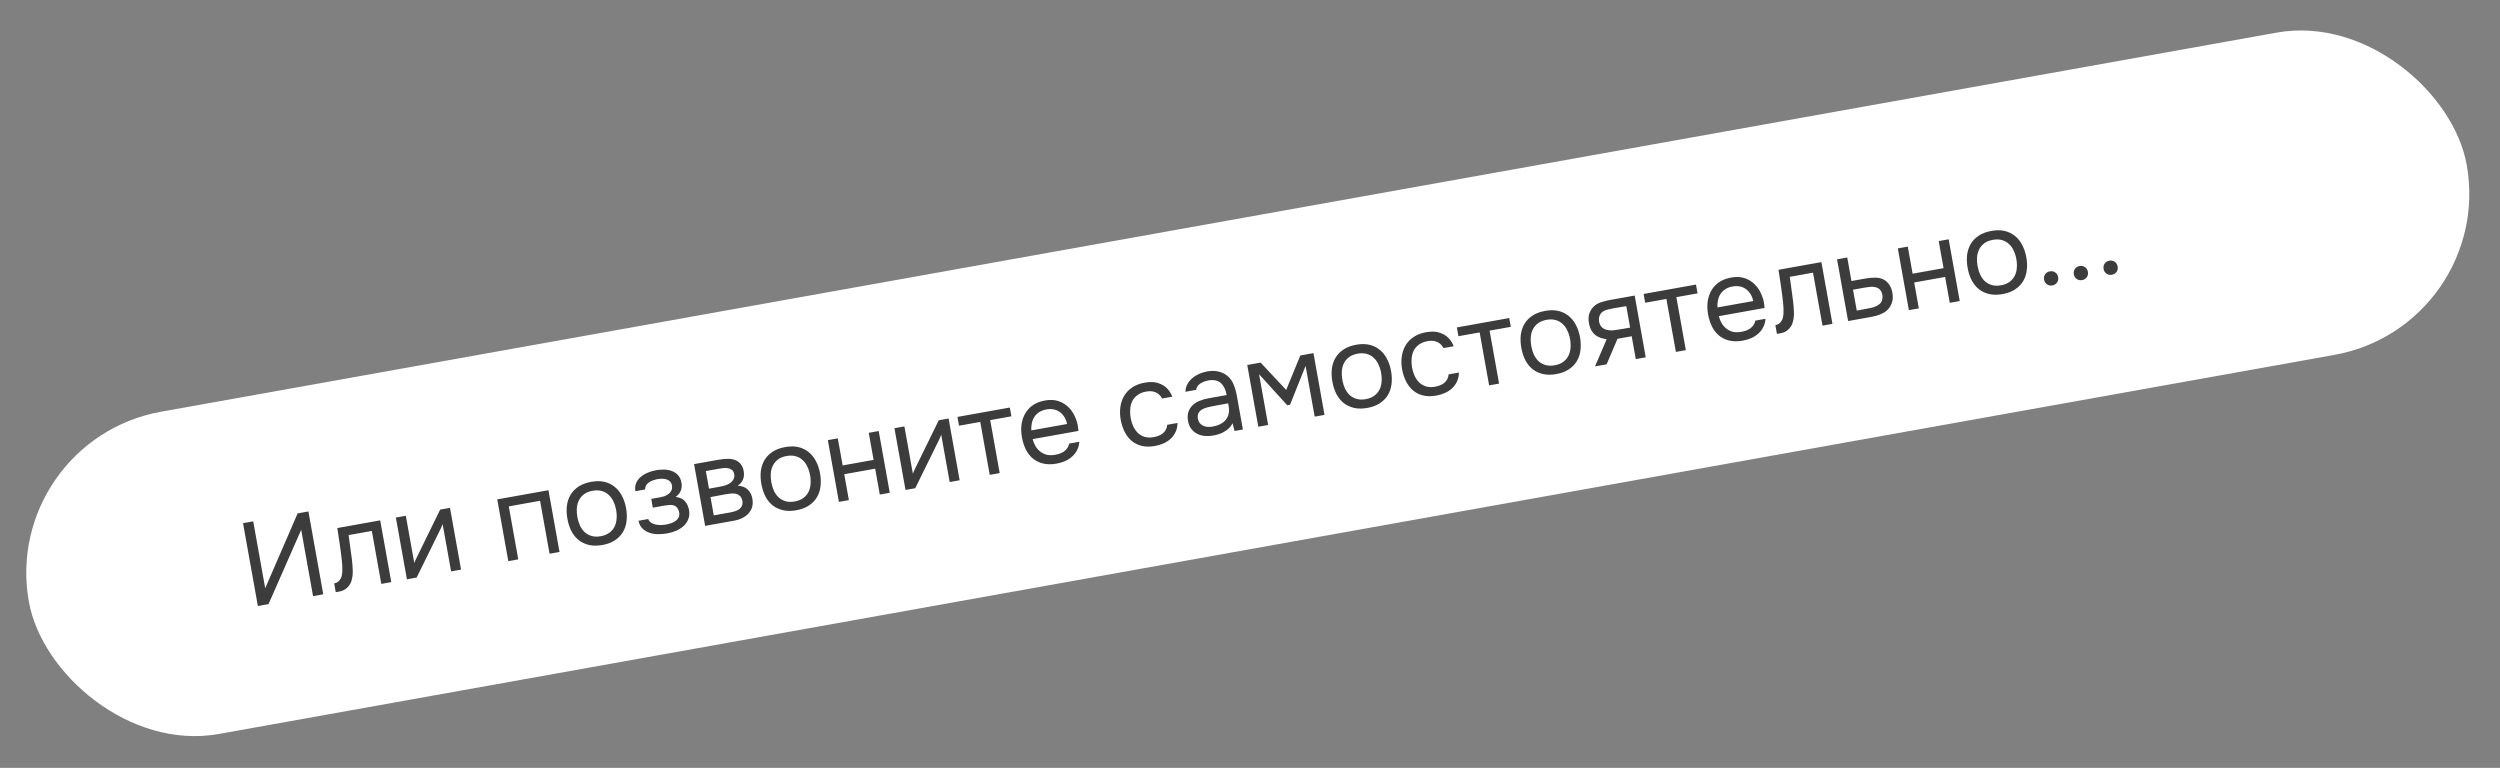 <?xml version="1.0" encoding="UTF-8"?> <svg xmlns="http://www.w3.org/2000/svg" width="420" height="129" viewBox="0 0 420 129" fill="none"><rect x="0" y="0" width="420" height="129" fill="#808080" stroke="none"/> <rect y="74.017" width="416.081" height="55" rx="27.5" transform="rotate(-10.159 0 74.017)" fill="white"></rect> <path d="M43.322 101.811L40.828 87.893L42.541 87.586L44.555 98.827L50.002 86.249L51.813 85.924L54.307 99.843L52.594 100.15L50.598 89.007L45.114 101.49L43.322 101.811ZM57.44 94.263C57.337 93.306 57.218 92.379 57.084 91.482C56.964 90.582 56.825 89.659 56.669 88.712L63.874 87.42L65.734 97.795L64.06 98.095L62.466 89.197L58.568 89.895L59.121 94.002C59.189 94.532 59.235 95.133 59.261 95.805C59.287 96.478 59.203 97.109 59.011 97.699C58.856 98.12 58.61 98.482 58.271 98.787C57.933 99.091 57.515 99.288 57.016 99.377L56.406 99.487L56.141 98.01C56.666 97.916 57.046 97.618 57.281 97.115C57.418 96.82 57.494 96.413 57.51 95.896C57.525 95.378 57.502 94.834 57.44 94.263ZM69.997 97.031L68.363 97.324L66.504 86.949L68.177 86.649L69.602 94.603C69.661 94.402 69.751 94.183 69.871 93.945C69.988 93.694 70.082 93.501 70.153 93.366L73.945 85.616L75.599 85.319L77.458 95.694L75.785 95.994L74.36 88.04C74.29 88.256 74.206 88.468 74.108 88.675C74.02 88.867 73.936 89.038 73.854 89.188L69.997 97.031ZM85.396 94.272L83.537 83.897L92.14 82.355L93.999 92.73L92.326 93.03L90.731 84.131L85.475 85.073L87.07 93.972L85.396 94.272ZM99.33 80.945C100.157 80.797 100.896 80.8 101.546 80.954C102.197 81.108 102.768 81.385 103.26 81.785C103.764 82.182 104.174 82.691 104.488 83.312C104.814 83.918 105.046 84.607 105.184 85.382C105.323 86.156 105.346 86.89 105.254 87.584C105.172 88.262 104.964 88.875 104.628 89.423C104.304 89.955 103.857 90.408 103.287 90.781C102.717 91.154 102.019 91.415 101.192 91.563C100.365 91.711 99.62 91.709 98.956 91.557C98.305 91.403 97.729 91.134 97.226 90.75C96.735 90.35 96.326 89.847 96.001 89.242C95.687 88.621 95.46 87.924 95.322 87.149C95.183 86.375 95.154 85.648 95.236 84.97C95.328 84.276 95.535 83.657 95.858 83.111C96.193 82.564 96.645 82.103 97.215 81.73C97.785 81.357 98.49 81.095 99.33 80.945ZM100.927 90.086C101.492 89.985 101.96 89.8 102.331 89.53C102.716 89.258 103.009 88.928 103.21 88.539C103.422 88.136 103.546 87.694 103.582 87.213C103.631 86.73 103.607 86.22 103.511 85.682C103.417 85.157 103.263 84.676 103.05 84.24C102.847 83.789 102.577 83.418 102.24 83.126C101.914 82.818 101.524 82.604 101.068 82.482C100.626 82.358 100.123 82.347 99.559 82.448C98.994 82.549 98.526 82.735 98.155 83.004C97.783 83.274 97.491 83.611 97.279 84.015C97.078 84.403 96.954 84.845 96.907 85.341C96.872 85.822 96.901 86.324 96.995 86.849C97.091 87.387 97.24 87.876 97.44 88.314C97.654 88.749 97.923 89.121 98.249 89.428C98.586 89.72 98.976 89.928 99.418 90.052C99.86 90.176 100.363 90.188 100.927 90.086ZM113.515 83.483C114.221 83.573 114.746 83.817 115.089 84.216C115.431 84.616 115.658 85.124 115.768 85.74C115.854 86.294 115.807 86.79 115.628 87.228C115.463 87.665 115.205 88.043 114.856 88.362C114.507 88.682 114.094 88.946 113.616 89.153C113.139 89.361 112.638 89.512 112.113 89.606C111.614 89.695 111.1 89.74 110.572 89.74C110.057 89.737 109.576 89.661 109.129 89.511C108.682 89.36 108.288 89.126 107.947 88.808C107.618 88.488 107.39 88.048 107.263 87.488L108.897 87.195C108.999 87.462 109.165 87.669 109.395 87.817C109.622 87.953 109.877 88.056 110.161 88.127C110.456 88.183 110.752 88.211 111.05 88.211C111.359 88.197 111.631 88.168 111.868 88.126C112.143 88.076 112.422 88.006 112.704 87.915C112.998 87.822 113.26 87.694 113.488 87.531C113.716 87.368 113.89 87.167 114.01 86.929C114.128 86.678 114.156 86.382 114.095 86.04C114.045 85.765 113.942 85.526 113.784 85.324C113.623 85.109 113.408 84.965 113.137 84.891C112.895 84.826 112.629 84.813 112.338 84.852C112.044 84.877 111.773 84.912 111.523 84.957L109.673 85.288L109.408 83.812L110.924 83.54C111.173 83.496 111.426 83.43 111.681 83.344C111.934 83.244 112.155 83.117 112.344 82.961C112.546 82.803 112.696 82.62 112.795 82.413C112.904 82.19 112.933 81.9 112.883 81.544C112.833 81.268 112.726 81.05 112.562 80.89C112.411 80.727 112.221 80.612 111.992 80.545C111.774 80.462 111.531 80.425 111.261 80.432C111.002 80.424 110.748 80.443 110.499 80.487C110.263 80.53 110.017 80.594 109.761 80.681C109.504 80.754 109.273 80.863 109.068 81.008C108.862 81.14 108.695 81.305 108.568 81.504C108.441 81.703 108.383 81.944 108.393 82.226L106.739 82.523C106.658 81.995 106.704 81.533 106.877 81.137C107.06 80.725 107.323 80.379 107.666 80.101C108.007 79.81 108.399 79.577 108.842 79.403C109.295 79.213 109.752 79.077 110.211 78.995C110.67 78.913 111.132 78.877 111.594 78.889C112.07 78.899 112.505 78.983 112.899 79.143C113.291 79.29 113.631 79.52 113.917 79.834C114.204 80.149 114.394 80.568 114.488 81.093C114.573 81.566 114.537 82.006 114.379 82.413C114.222 82.821 113.934 83.177 113.515 83.483ZM116.604 77.971L120.62 77.251C121.29 77.132 121.869 77.075 122.358 77.082C122.86 77.087 123.296 77.178 123.666 77.356C123.99 77.501 124.261 77.724 124.477 78.023C124.706 78.321 124.861 78.693 124.941 79.139C125.127 80.176 124.794 81.001 123.942 81.614C124.679 81.644 125.246 81.861 125.643 82.264C126.04 82.667 126.292 83.164 126.398 83.754C126.484 84.308 126.473 84.777 126.366 85.162C126.256 85.534 126.068 85.879 125.8 86.198C125.542 86.502 125.204 86.766 124.783 86.99C124.363 87.214 123.871 87.377 123.306 87.478L118.463 88.346L116.604 77.971ZM118.582 79.141L119.111 82.094L120.548 81.836C120.876 81.777 121.209 81.711 121.548 81.637C121.885 81.549 122.176 81.436 122.422 81.297C122.731 81.133 122.976 80.913 123.157 80.637C123.338 80.361 123.406 80.058 123.36 79.727C123.292 79.347 123.157 79.086 122.956 78.946C122.765 78.791 122.545 78.695 122.295 78.658C122.042 78.609 121.777 78.602 121.499 78.638C121.221 78.675 120.964 78.714 120.727 78.756L118.582 79.141ZM119.915 86.582L122.651 86.092C122.953 86.038 123.239 85.966 123.507 85.878C123.789 85.786 124.025 85.67 124.216 85.527C124.405 85.371 124.548 85.183 124.644 84.963C124.739 84.742 124.767 84.48 124.726 84.176C124.655 83.782 124.508 83.49 124.285 83.3C124.059 83.097 123.779 82.971 123.445 82.922C123.168 82.891 122.865 82.897 122.534 82.943C122.204 82.989 121.861 83.043 121.507 83.107L119.365 83.511L119.915 86.582ZM131.916 75.105C132.743 74.957 133.482 74.96 134.133 75.115C134.783 75.269 135.355 75.546 135.846 75.945C136.351 76.343 136.76 76.852 137.075 77.473C137.4 78.078 137.632 78.768 137.771 79.542C137.91 80.317 137.933 81.051 137.84 81.745C137.759 82.423 137.55 83.036 137.215 83.584C136.89 84.116 136.443 84.569 135.873 84.942C135.304 85.315 134.605 85.575 133.778 85.723C132.952 85.872 132.206 85.87 131.542 85.718C130.892 85.563 130.315 85.294 129.813 84.91C129.321 84.511 128.913 84.008 128.588 83.403C128.273 82.782 128.047 82.084 127.908 81.31C127.769 80.535 127.741 79.809 127.822 79.131C127.915 78.437 128.122 77.817 128.444 77.272C128.779 76.724 129.232 76.264 129.802 75.891C130.371 75.518 131.076 75.256 131.916 75.105ZM133.514 84.247C134.078 84.146 134.546 83.96 134.918 83.691C135.302 83.418 135.595 83.088 135.797 82.7C136.009 82.296 136.133 81.854 136.169 81.374C136.218 80.891 136.194 80.38 136.097 79.842C136.003 79.317 135.85 78.837 135.636 78.401C135.433 77.95 135.163 77.578 134.827 77.286C134.501 76.979 134.11 76.764 133.655 76.643C133.213 76.519 132.709 76.507 132.145 76.609C131.581 76.71 131.113 76.895 130.741 77.165C130.37 77.435 130.078 77.772 129.866 78.175C129.664 78.564 129.54 79.006 129.494 79.502C129.458 79.982 129.487 80.485 129.581 81.01C129.678 81.548 129.826 82.036 130.026 82.474C130.24 82.91 130.51 83.282 130.836 83.589C131.173 83.881 131.562 84.089 132.004 84.213C132.446 84.337 132.949 84.348 133.514 84.247ZM140.937 84.319L139.078 73.944L140.752 73.644L141.567 78.192L146.764 77.26L145.949 72.713L147.622 72.413L149.481 82.787L147.808 83.087L147.028 78.737L141.831 79.668L142.611 84.019L140.937 84.319ZM153.76 82.021L152.126 82.314L150.267 71.939L151.941 71.639L153.366 79.592C153.425 79.392 153.514 79.173 153.634 78.935C153.752 78.683 153.846 78.49 153.916 78.356L157.709 70.605L159.362 70.309L161.221 80.684L159.548 80.984L158.123 73.03C158.053 73.246 157.969 73.457 157.871 73.665C157.783 73.856 157.699 74.027 157.617 74.177L153.76 82.021ZM169.653 68.465L169.917 69.942L166.354 70.58L167.948 79.478L166.275 79.778L164.681 70.88L161.117 71.518L160.853 70.042L169.653 68.465ZM173.486 73.772C173.607 74.224 173.776 74.635 173.991 75.002C174.216 75.355 174.486 75.652 174.8 75.893C175.115 76.135 175.477 76.307 175.888 76.41C176.31 76.496 176.777 76.494 177.289 76.402C177.539 76.358 177.791 76.292 178.046 76.206C178.313 76.104 178.554 75.979 178.772 75.832C178.987 75.671 179.17 75.483 179.321 75.266C179.471 75.05 179.569 74.802 179.614 74.523L181.327 74.216C181.298 74.736 181.172 75.205 180.949 75.625C180.74 76.041 180.459 76.403 180.108 76.71C179.769 77.014 179.375 77.268 178.923 77.471C178.47 77.661 178 77.799 177.514 77.886C176.688 78.034 175.942 78.032 175.278 77.88C174.628 77.726 174.058 77.456 173.568 77.069C173.077 76.67 172.675 76.166 172.363 75.558C172.049 74.937 171.822 74.24 171.683 73.465C171.544 72.691 171.522 71.963 171.617 71.283C171.723 70.586 171.937 69.966 172.259 69.42C172.581 68.875 173.014 68.418 173.557 68.05C174.101 67.681 174.78 67.424 175.593 67.278C176.42 67.13 177.165 67.166 177.827 67.386C178.49 67.606 179.053 67.952 179.517 68.424C179.978 68.883 180.337 69.409 180.592 69.999C180.86 70.588 181.028 71.147 181.095 71.677C181.117 71.795 181.131 71.914 181.139 72.035C181.16 72.153 181.175 72.272 181.183 72.393L173.486 73.772ZM179.268 71.232C179.084 70.358 178.681 69.692 178.057 69.235C177.433 68.778 176.682 68.628 175.802 68.785C175.317 68.872 174.904 69.028 174.565 69.251C174.226 69.474 173.956 69.746 173.756 70.066C173.556 70.387 173.417 70.743 173.338 71.137C173.258 71.517 173.233 71.907 173.264 72.308L179.268 71.232ZM194.047 74.923C193.22 75.072 192.481 75.069 191.83 74.914C191.179 74.76 190.615 74.482 190.136 74.08C189.658 73.678 189.263 73.173 188.951 72.565C188.639 71.957 188.414 71.273 188.278 70.512C188.146 69.777 188.128 69.069 188.222 68.388C188.315 67.694 188.522 67.075 188.844 66.529C189.164 65.971 189.608 65.499 190.175 65.112C190.74 64.713 191.463 64.435 192.342 64.277C192.867 64.183 193.343 64.159 193.771 64.204C194.197 64.236 194.609 64.345 195.008 64.531C195.418 64.701 195.79 64.96 196.123 65.306C196.456 65.653 196.732 66.098 196.951 66.641L195.238 66.948C194.938 66.406 194.549 66.049 194.071 65.877C193.607 65.703 193.087 65.674 192.512 65.791C191.947 65.892 191.469 66.093 191.075 66.394C190.693 66.679 190.402 67.022 190.203 67.424C190.018 67.823 189.908 68.269 189.874 68.763C189.839 69.243 189.864 69.726 189.951 70.212C190.043 70.724 190.189 71.199 190.389 71.637C190.603 72.073 190.866 72.445 191.179 72.755C191.503 73.049 191.887 73.265 192.331 73.402C192.773 73.526 193.277 73.537 193.841 73.436C194.117 73.387 194.381 73.312 194.634 73.213C194.9 73.111 195.134 72.981 195.336 72.823C195.549 72.649 195.722 72.442 195.855 72.202C195.988 71.961 196.067 71.683 196.091 71.367L197.824 71.057C197.815 71.614 197.708 72.114 197.503 72.557C197.309 72.984 197.038 73.365 196.692 73.698C196.343 74.017 195.943 74.279 195.491 74.482C195.04 74.684 194.558 74.832 194.047 74.923ZM207.072 71.106C206.903 71.448 206.691 71.737 206.435 71.972C206.179 72.207 205.903 72.406 205.607 72.567C205.324 72.727 205.028 72.854 204.72 72.95C204.426 73.043 204.127 73.117 203.825 73.171C203.34 73.258 202.87 73.281 202.416 73.241C201.961 73.2 201.534 73.081 201.132 72.882C200.744 72.68 200.409 72.401 200.129 72.045C199.862 71.687 199.683 71.258 199.594 70.76C199.488 70.169 199.505 69.658 199.644 69.227C199.794 68.78 200.031 68.399 200.354 68.084C200.676 67.769 201.066 67.523 201.522 67.346C201.989 67.154 202.491 67.01 203.029 66.913L206.081 66.367C205.923 65.487 205.608 64.826 205.136 64.382C204.661 63.925 203.969 63.765 203.058 63.901C202.507 64 202.038 64.179 201.651 64.438C201.264 64.697 201.029 65.05 200.947 65.499L199.155 65.82C199.163 65.331 199.275 64.897 199.492 64.52C199.706 64.129 199.985 63.795 200.328 63.517C200.668 63.225 201.052 62.987 201.48 62.802C201.907 62.617 202.344 62.485 202.79 62.405C203.565 62.266 204.238 62.281 204.81 62.449C205.392 62.602 205.886 62.859 206.289 63.221C206.69 63.569 207.009 64.026 207.246 64.593C207.483 65.16 207.668 65.811 207.799 66.546L208.805 72.157L207.407 72.407L207.072 71.106ZM204.5 68.092C204.185 68.149 203.819 68.221 203.401 68.31C202.994 68.383 202.608 68.493 202.241 68.639C201.875 68.786 201.596 69.006 201.404 69.297C201.226 69.587 201.173 69.935 201.246 70.342C201.3 70.644 201.405 70.889 201.561 71.078C201.716 71.266 201.906 71.415 202.128 71.525C202.364 71.631 202.619 71.694 202.894 71.713C203.168 71.731 203.443 71.716 203.718 71.666C204.703 71.49 205.435 71.115 205.914 70.541C206.405 69.952 206.574 69.197 206.423 68.276L206.331 67.764L204.5 68.092ZM209.538 61.318L211.782 60.915L216.08 65.509L218.456 59.719L220.661 59.324L222.52 69.699L220.866 69.996L219.339 61.471L216.728 67.994L216.256 68.079L211.523 62.872L213.051 71.396L211.397 71.692L209.538 61.318ZM227.849 57.914C228.676 57.766 229.415 57.769 230.066 57.923C230.716 58.078 231.287 58.355 231.779 58.754C232.284 59.152 232.693 59.661 233.008 60.282C233.333 60.887 233.565 61.577 233.704 62.351C233.842 63.126 233.865 63.86 233.773 64.553C233.691 65.232 233.483 65.845 233.148 66.393C232.823 66.925 232.376 67.378 231.806 67.751C231.236 68.124 230.538 68.384 229.711 68.532C228.884 68.68 228.139 68.679 227.475 68.527C226.824 68.372 226.248 68.103 225.746 67.719C225.254 67.32 224.846 66.817 224.52 66.212C224.206 65.591 223.979 64.893 223.841 64.119C223.702 63.344 223.673 62.618 223.755 61.94C223.847 61.246 224.055 60.626 224.377 60.081C224.712 59.533 225.165 59.073 225.734 58.7C226.304 58.327 227.009 58.065 227.849 57.914ZM229.447 67.056C230.011 66.955 230.479 66.769 230.851 66.499C231.235 66.227 231.528 65.897 231.73 65.509C231.942 65.105 232.066 64.663 232.101 64.183C232.15 63.7 232.127 63.189 232.03 62.651C231.936 62.126 231.782 61.646 231.569 61.21C231.366 60.759 231.096 60.387 230.759 60.095C230.433 59.788 230.043 59.573 229.588 59.452C229.145 59.328 228.642 59.316 228.078 59.418C227.514 59.519 227.046 59.704 226.674 59.974C226.302 60.244 226.011 60.58 225.798 60.984C225.597 61.373 225.473 61.815 225.427 62.311C225.391 62.791 225.42 63.294 225.514 63.819C225.61 64.357 225.759 64.845 225.959 65.283C226.173 65.719 226.443 66.091 226.769 66.398C227.105 66.69 227.495 66.898 227.937 67.022C228.379 67.146 228.882 67.157 229.447 67.056ZM241.321 66.452C240.494 66.6 239.755 66.597 239.104 66.443C238.454 66.288 237.889 66.01 237.411 65.608C236.932 65.207 236.537 64.702 236.225 64.094C235.913 63.486 235.689 62.801 235.552 62.04C235.421 61.305 235.402 60.597 235.497 59.917C235.589 59.223 235.796 58.603 236.119 58.058C236.438 57.499 236.882 57.027 237.45 56.641C238.015 56.242 238.737 55.963 239.616 55.806C240.141 55.712 240.618 55.687 241.046 55.732C241.471 55.764 241.884 55.873 242.283 56.059C242.693 56.23 243.064 56.488 243.397 56.835C243.73 57.182 244.006 57.627 244.225 58.17L242.513 58.477C242.212 57.934 241.823 57.578 241.346 57.406C240.881 57.232 240.361 57.203 239.786 57.319C239.222 57.421 238.743 57.622 238.35 57.922C237.967 58.208 237.677 58.551 237.478 58.952C237.292 59.351 237.182 59.798 237.149 60.291C237.113 60.772 237.139 61.255 237.226 61.74C237.317 62.252 237.463 62.727 237.664 63.166C237.877 63.601 238.141 63.974 238.453 64.284C238.777 64.578 239.161 64.794 239.606 64.931C240.048 65.055 240.551 65.066 241.115 64.965C241.391 64.915 241.655 64.841 241.908 64.742C242.175 64.64 242.409 64.51 242.611 64.352C242.823 64.178 242.996 63.971 243.129 63.73C243.262 63.49 243.341 63.212 243.366 62.895L245.098 62.585C245.089 63.142 244.983 63.642 244.778 64.085C244.583 64.513 244.313 64.893 243.966 65.226C243.617 65.546 243.217 65.807 242.766 66.01C242.314 66.213 241.833 66.36 241.321 66.452ZM253.55 53.431L253.815 54.907L250.252 55.546L251.846 64.444L250.173 64.744L248.578 55.846L245.015 56.484L244.751 55.008L253.55 53.431ZM259.59 52.227C260.416 52.078 261.155 52.081 261.806 52.236C262.457 52.39 263.028 52.667 263.519 53.066C264.024 53.464 264.434 53.973 264.748 54.594C265.073 55.199 265.305 55.889 265.444 56.663C265.583 57.438 265.606 58.172 265.514 58.866C265.432 59.544 265.223 60.157 264.888 60.705C264.564 61.237 264.116 61.69 263.547 62.063C262.977 62.436 262.279 62.696 261.452 62.844C260.625 62.993 259.88 62.991 259.216 62.839C258.565 62.684 257.988 62.415 257.486 62.031C256.995 61.632 256.586 61.129 256.261 60.524C255.947 59.903 255.72 59.205 255.581 58.431C255.442 57.657 255.414 56.93 255.495 56.252C255.588 55.558 255.795 54.938 256.117 54.393C256.453 53.845 256.905 53.385 257.475 53.012C258.045 52.639 258.75 52.377 259.59 52.227ZM261.187 61.368C261.751 61.267 262.219 61.081 262.591 60.812C262.976 60.54 263.269 60.209 263.47 59.821C263.682 59.417 263.806 58.975 263.842 58.495C263.891 58.012 263.867 57.501 263.771 56.963C263.677 56.438 263.523 55.958 263.309 55.522C263.106 55.071 262.837 54.699 262.5 54.407C262.174 54.1 261.783 53.886 261.328 53.764C260.886 53.64 260.383 53.629 259.818 53.73C259.254 53.831 258.786 54.016 258.414 54.286C258.043 54.556 257.751 54.893 257.539 55.296C257.338 55.685 257.214 56.127 257.167 56.623C257.131 57.103 257.16 57.606 257.254 58.131C257.351 58.669 257.499 59.157 257.7 59.595C257.913 60.031 258.183 60.403 258.509 60.71C258.846 61.002 259.235 61.21 259.677 61.334C260.12 61.458 260.623 61.469 261.187 61.368ZM276.485 60.029L274.812 60.328L274.124 56.49L271.742 56.916L269.91 61.207L267.961 61.556L269.924 56.978C269.139 56.902 268.493 56.666 267.989 56.268C267.482 55.858 267.143 55.255 266.974 54.459C266.836 53.766 266.841 53.189 266.989 52.729C267.147 52.254 267.394 51.851 267.727 51.52C268.048 51.192 268.445 50.951 268.919 50.799C269.39 50.633 269.901 50.501 270.453 50.402L274.626 49.654L276.485 60.029ZM273.217 51.43L270.989 51.809C270.661 51.868 270.329 51.941 269.992 52.029C269.669 52.114 269.389 52.252 269.152 52.443C268.953 52.614 268.803 52.838 268.703 53.113C268.614 53.373 268.598 53.694 268.653 54.077C268.729 54.429 268.869 54.715 269.071 54.937C269.271 55.145 269.528 55.295 269.842 55.388C270.256 55.503 270.695 55.533 271.159 55.477C271.636 55.418 272.124 55.344 272.623 55.255L273.863 55.033L273.217 51.43ZM284.926 47.808L285.19 49.285L281.627 49.923L283.222 58.822L281.548 59.121L279.954 50.223L276.39 50.862L276.126 49.385L284.926 47.808ZM288.759 53.115C288.88 53.568 289.049 53.978 289.264 54.346C289.489 54.698 289.759 54.995 290.074 55.237C290.388 55.478 290.75 55.65 291.162 55.753C291.584 55.84 292.051 55.837 292.562 55.746C292.812 55.701 293.064 55.635 293.32 55.549C293.586 55.447 293.828 55.322 294.045 55.175C294.26 55.015 294.443 54.826 294.594 54.609C294.745 54.393 294.842 54.145 294.887 53.866L296.6 53.559C296.571 54.079 296.445 54.549 296.223 54.968C296.013 55.385 295.732 55.746 295.381 56.053C295.043 56.358 294.648 56.611 294.196 56.814C293.743 57.004 293.273 57.142 292.788 57.229C291.961 57.377 291.215 57.376 290.552 57.224C289.901 57.069 289.331 56.799 288.842 56.412C288.35 56.013 287.948 55.509 287.636 54.901C287.322 54.28 287.095 53.583 286.956 52.808C286.818 52.034 286.796 51.307 286.89 50.626C286.996 49.93 287.21 49.309 287.532 48.764C287.854 48.218 288.287 47.761 288.831 47.393C289.374 47.025 290.053 46.767 290.866 46.622C291.693 46.474 292.438 46.509 293.1 46.729C293.763 46.949 294.326 47.295 294.79 47.768C295.252 48.227 295.61 48.752 295.865 49.343C296.133 49.931 296.301 50.49 296.369 51.02C296.39 51.138 296.404 51.258 296.412 51.378C296.434 51.496 296.448 51.615 296.456 51.736L288.759 53.115ZM294.541 50.575C294.358 49.701 293.954 49.035 293.33 48.578C292.706 48.121 291.955 47.971 291.075 48.129C290.59 48.215 290.177 48.371 289.838 48.594C289.499 48.817 289.229 49.089 289.029 49.41C288.829 49.73 288.69 50.087 288.612 50.48C288.531 50.86 288.506 51.251 288.537 51.651L294.541 50.575ZM299.56 50.875C299.456 49.918 299.338 48.991 299.204 48.094C299.083 47.195 298.945 46.271 298.789 45.324L305.994 44.033L307.853 54.407L306.18 54.707L304.585 45.809L300.687 46.508L301.241 50.614C301.308 51.144 301.355 51.745 301.381 52.418C301.407 53.091 301.323 53.722 301.131 54.312C300.976 54.732 300.729 55.095 300.391 55.399C300.053 55.704 299.634 55.901 299.136 55.99L298.525 56.099L298.261 54.623C298.786 54.529 299.166 54.23 299.401 53.728C299.538 53.432 299.614 53.026 299.629 52.508C299.645 51.991 299.622 51.446 299.56 50.875ZM308.624 43.562L310.336 43.255L311.045 47.212L313.329 46.802C313.92 46.697 314.473 46.645 314.988 46.647C315.501 46.637 315.964 46.73 316.379 46.926C316.78 47.125 317.109 47.412 317.366 47.786C317.633 48.144 317.82 48.619 317.926 49.209C318.018 49.802 318.002 50.313 317.875 50.742C317.747 51.158 317.555 51.524 317.3 51.841C317 52.206 316.592 52.503 316.078 52.73C315.576 52.956 315.05 53.118 314.499 53.217L310.483 53.936L308.624 43.562ZM312.919 51.996C313.417 51.907 313.915 51.811 314.411 51.708C314.905 51.593 315.32 51.41 315.654 51.161C315.885 51.011 316.05 50.798 316.15 50.523C316.26 50.233 316.291 49.915 316.243 49.572C316.17 49.165 316.027 48.859 315.814 48.653C315.615 48.445 315.374 48.312 315.093 48.254C314.822 48.181 314.527 48.159 314.207 48.189C313.888 48.219 313.577 48.261 313.275 48.316L311.307 48.668L311.934 52.173L312.919 51.996ZM320.691 52.107L318.832 41.732L320.505 41.432L321.32 45.98L326.518 45.049L325.703 40.501L327.376 40.201L329.235 50.576L327.562 50.876L326.782 46.525L321.585 47.456L322.365 51.807L320.691 52.107ZM334.567 38.791C335.394 38.642 336.133 38.645 336.784 38.8C337.434 38.954 338.005 39.231 338.497 39.631C339.002 40.028 339.411 40.537 339.726 41.158C340.051 41.763 340.283 42.453 340.422 43.227C340.56 44.002 340.584 44.736 340.491 45.43C340.41 46.108 340.201 46.721 339.866 47.269C339.541 47.801 339.094 48.254 338.524 48.627C337.954 49 337.256 49.261 336.429 49.409C335.602 49.557 334.857 49.555 334.193 49.403C333.542 49.249 332.966 48.98 332.464 48.595C331.972 48.196 331.564 47.693 331.239 47.088C330.924 46.467 330.697 45.769 330.559 44.995C330.42 44.221 330.391 43.494 330.473 42.816C330.565 42.122 330.773 41.502 331.095 40.957C331.43 40.409 331.883 39.949 332.453 39.576C333.022 39.203 333.727 38.941 334.567 38.791ZM336.165 47.932C336.729 47.831 337.197 47.646 337.569 47.376C337.953 47.104 338.246 46.773 338.448 46.385C338.66 45.981 338.784 45.539 338.819 45.059C338.868 44.576 338.845 44.066 338.748 43.527C338.654 43.002 338.5 42.522 338.287 42.086C338.084 41.635 337.814 41.263 337.477 40.971C337.151 40.664 336.761 40.45 336.306 40.328C335.863 40.204 335.36 40.193 334.796 40.294C334.232 40.395 333.764 40.58 333.392 40.85C333.02 41.12 332.729 41.457 332.517 41.861C332.315 42.249 332.191 42.691 332.145 43.187C332.109 43.667 332.138 44.17 332.232 44.695C332.328 45.233 332.477 45.721 332.677 46.16C332.891 46.595 333.161 46.967 333.487 47.274C333.823 47.566 334.213 47.774 334.655 47.898C335.097 48.022 335.6 48.033 336.165 47.932ZM344.374 45.587C344.716 45.526 345.018 45.587 345.281 45.77C345.544 45.953 345.706 46.216 345.767 46.557C345.828 46.898 345.767 47.2 345.584 47.463C345.401 47.726 345.139 47.889 344.798 47.95C344.456 48.011 344.154 47.95 343.891 47.767C343.628 47.584 343.466 47.321 343.405 46.98C343.344 46.639 343.405 46.337 343.588 46.074C343.771 45.811 344.033 45.648 344.374 45.587ZM349.373 44.692C349.714 44.63 350.016 44.691 350.279 44.875C350.542 45.058 350.705 45.32 350.766 45.661C350.827 46.002 350.766 46.304 350.583 46.568C350.4 46.831 350.137 46.993 349.796 47.054C349.455 47.115 349.153 47.054 348.89 46.871C348.627 46.688 348.464 46.426 348.403 46.084C348.342 45.743 348.403 45.441 348.586 45.178C348.769 44.915 349.032 44.753 349.373 44.692ZM354.371 43.796C354.713 43.735 355.015 43.796 355.278 43.979C355.541 44.162 355.703 44.424 355.764 44.765C355.825 45.107 355.764 45.409 355.581 45.672C355.398 45.935 355.136 46.097 354.795 46.158C354.453 46.219 354.151 46.158 353.888 45.975C353.625 45.792 353.463 45.53 353.402 45.189C353.341 44.847 353.402 44.545 353.585 44.282C353.768 44.019 354.03 43.857 354.371 43.796Z" fill="#3C3C3C"></path> </svg> 